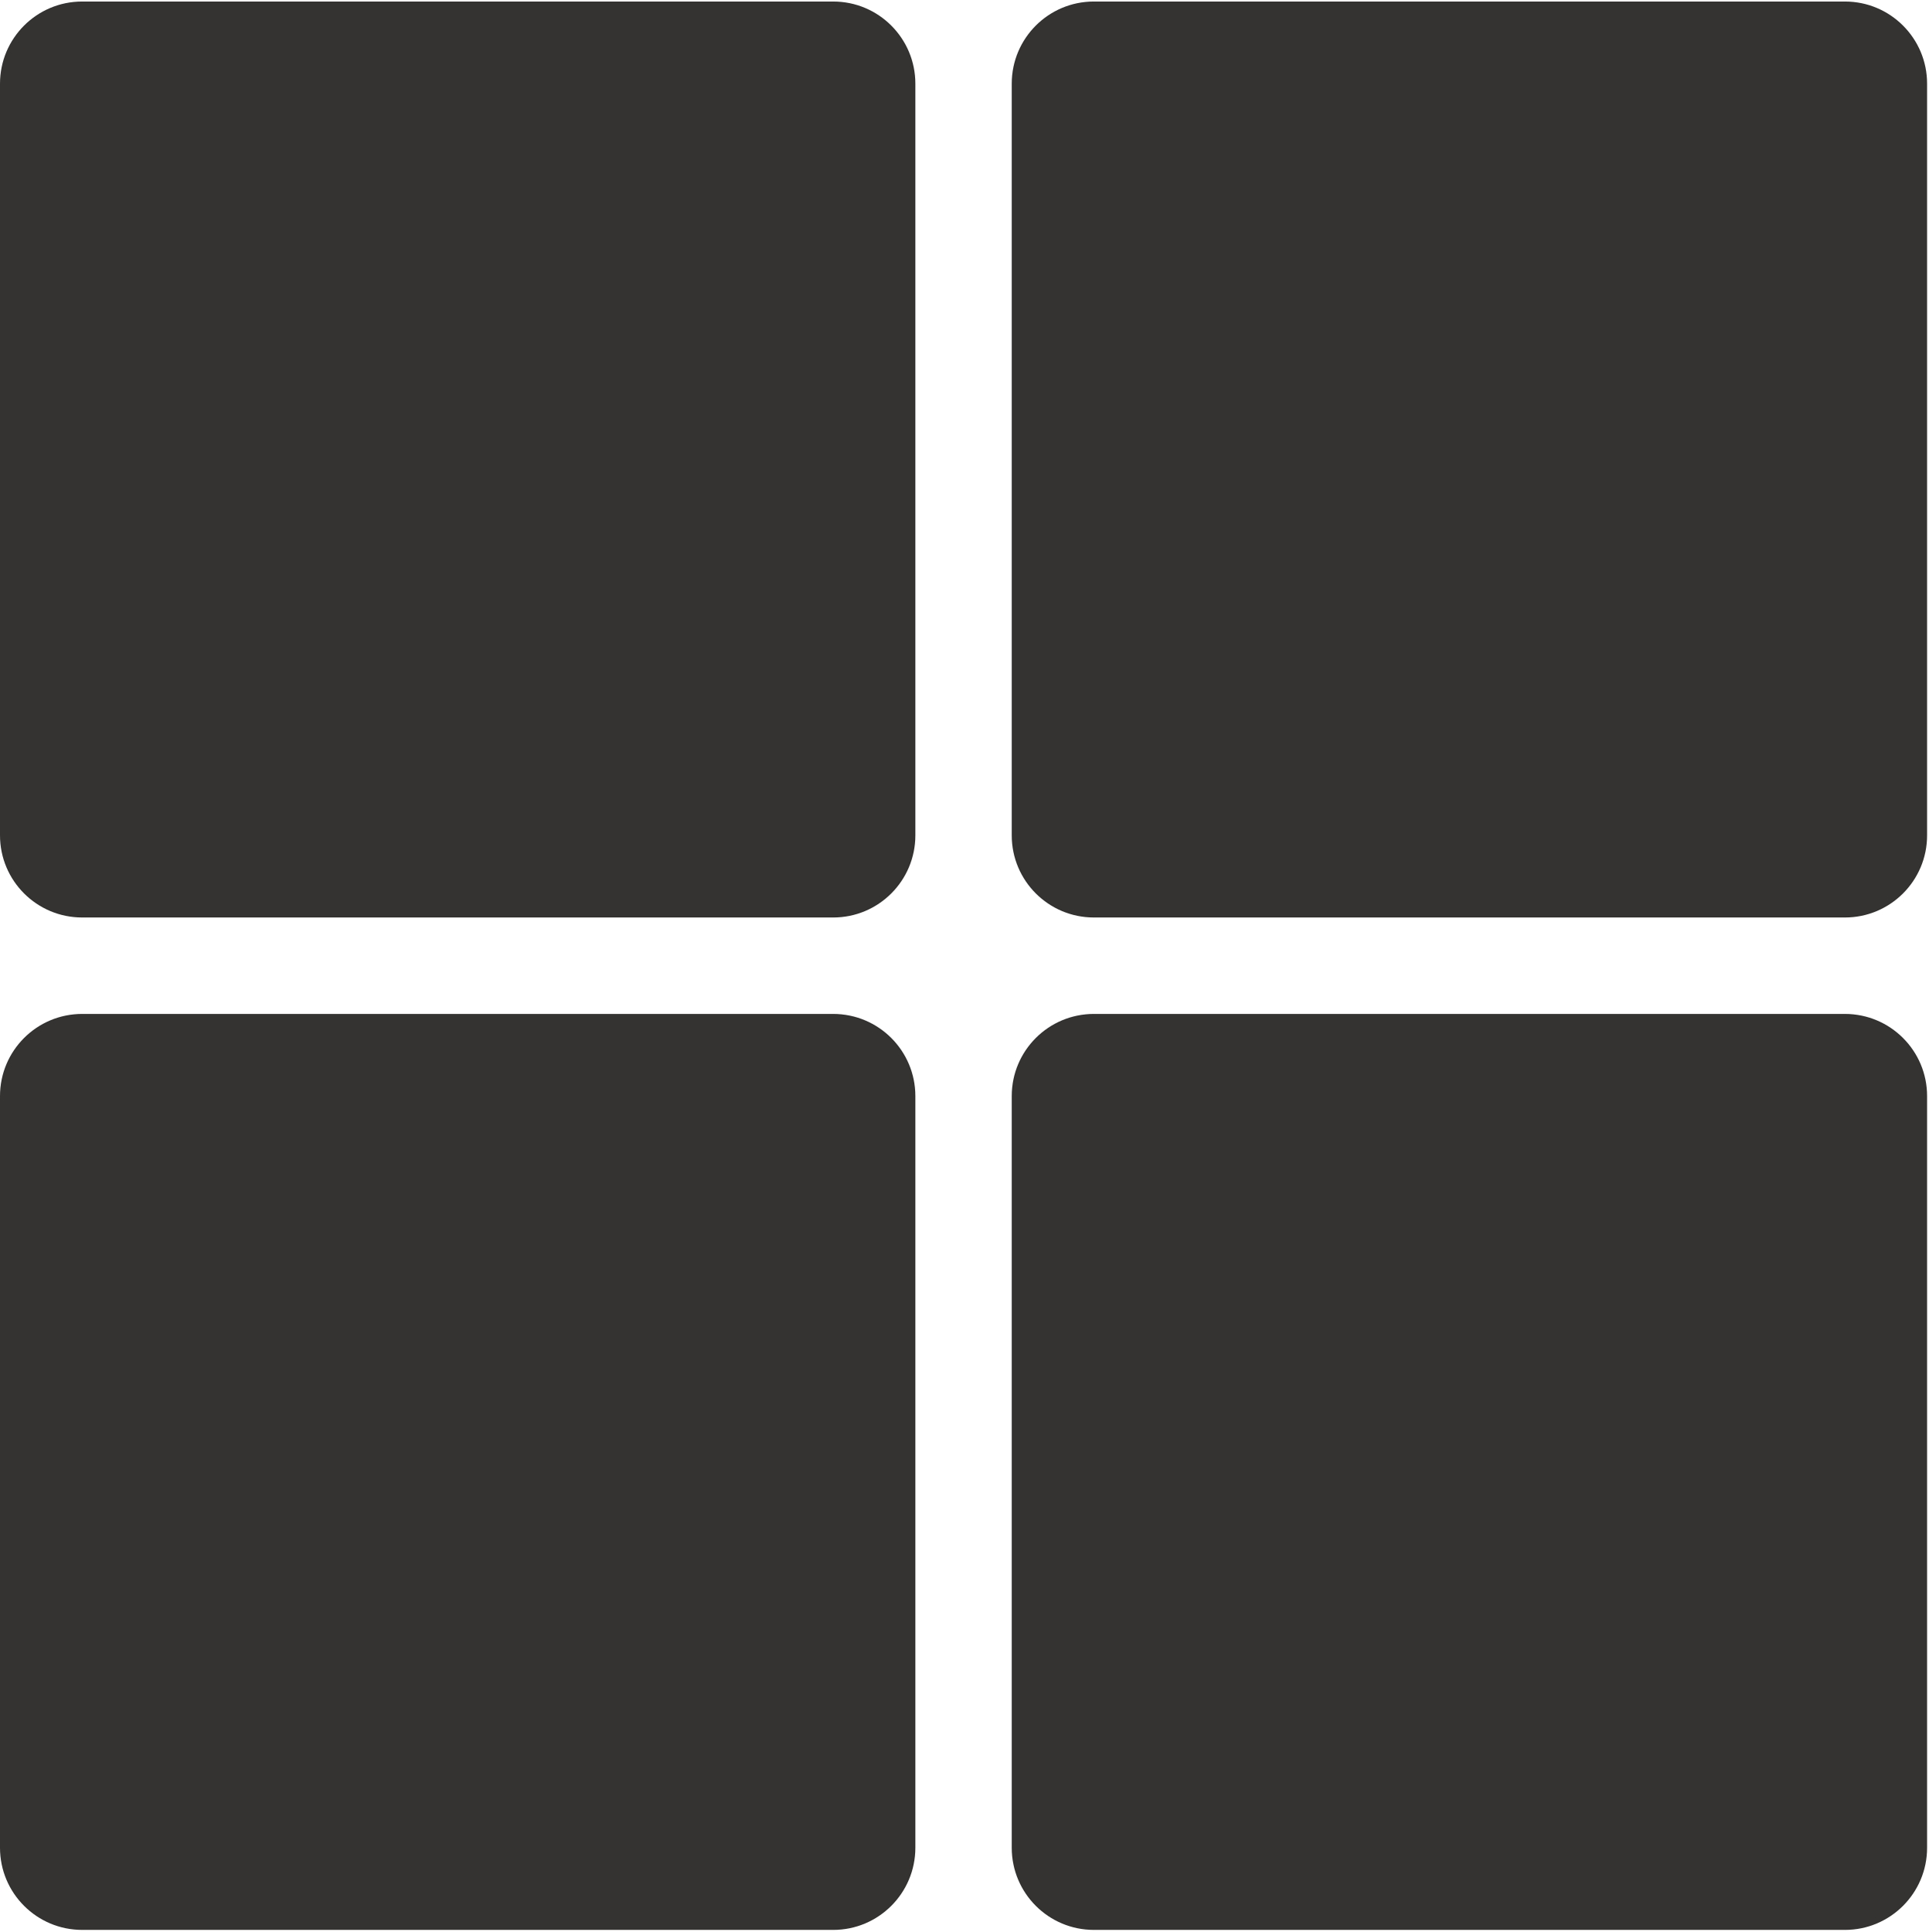 <svg xmlns="http://www.w3.org/2000/svg" width="634" height="635" viewBox="0 0 634 635">
    <g fill="none" fill-rule="evenodd">
        <g fill="#343332">
            <path d="M273.852 332.758c14.912 0 27 12.089 27 27v247.067c0 14.912-12.088 27-27 27H27c-14.912 0-27-12.088-27-27V359.758c0-14.911 12.088-27 27-27h246.852zm332.521 0c14.912 0 27 12.089 27 27v247.067c0 14.912-12.088 27-27 27H359.521c-14.912 0-27-12.088-27-27V359.758c0-14.911 12.088-27 27-27h246.852zM273.853 0c14.911 0 27 12.088 27 27v247.067c0 14.912-12.089 27-27 27H27c-14.912 0-27-12.088-27-27V27C0 12.088 12.088 0 27 0h246.852zm332.52 0c14.912 0 27 12.088 27 27v247.067c0 14.912-12.088 27-27 27H359.521c-14.912 0-27-12.088-27-27V27c0-14.912 12.088-27 27-27h246.852z" transform="translate(-4108, -1046) translate(4108, 1046.5)"/>
        </g>
    </g>
</svg>
